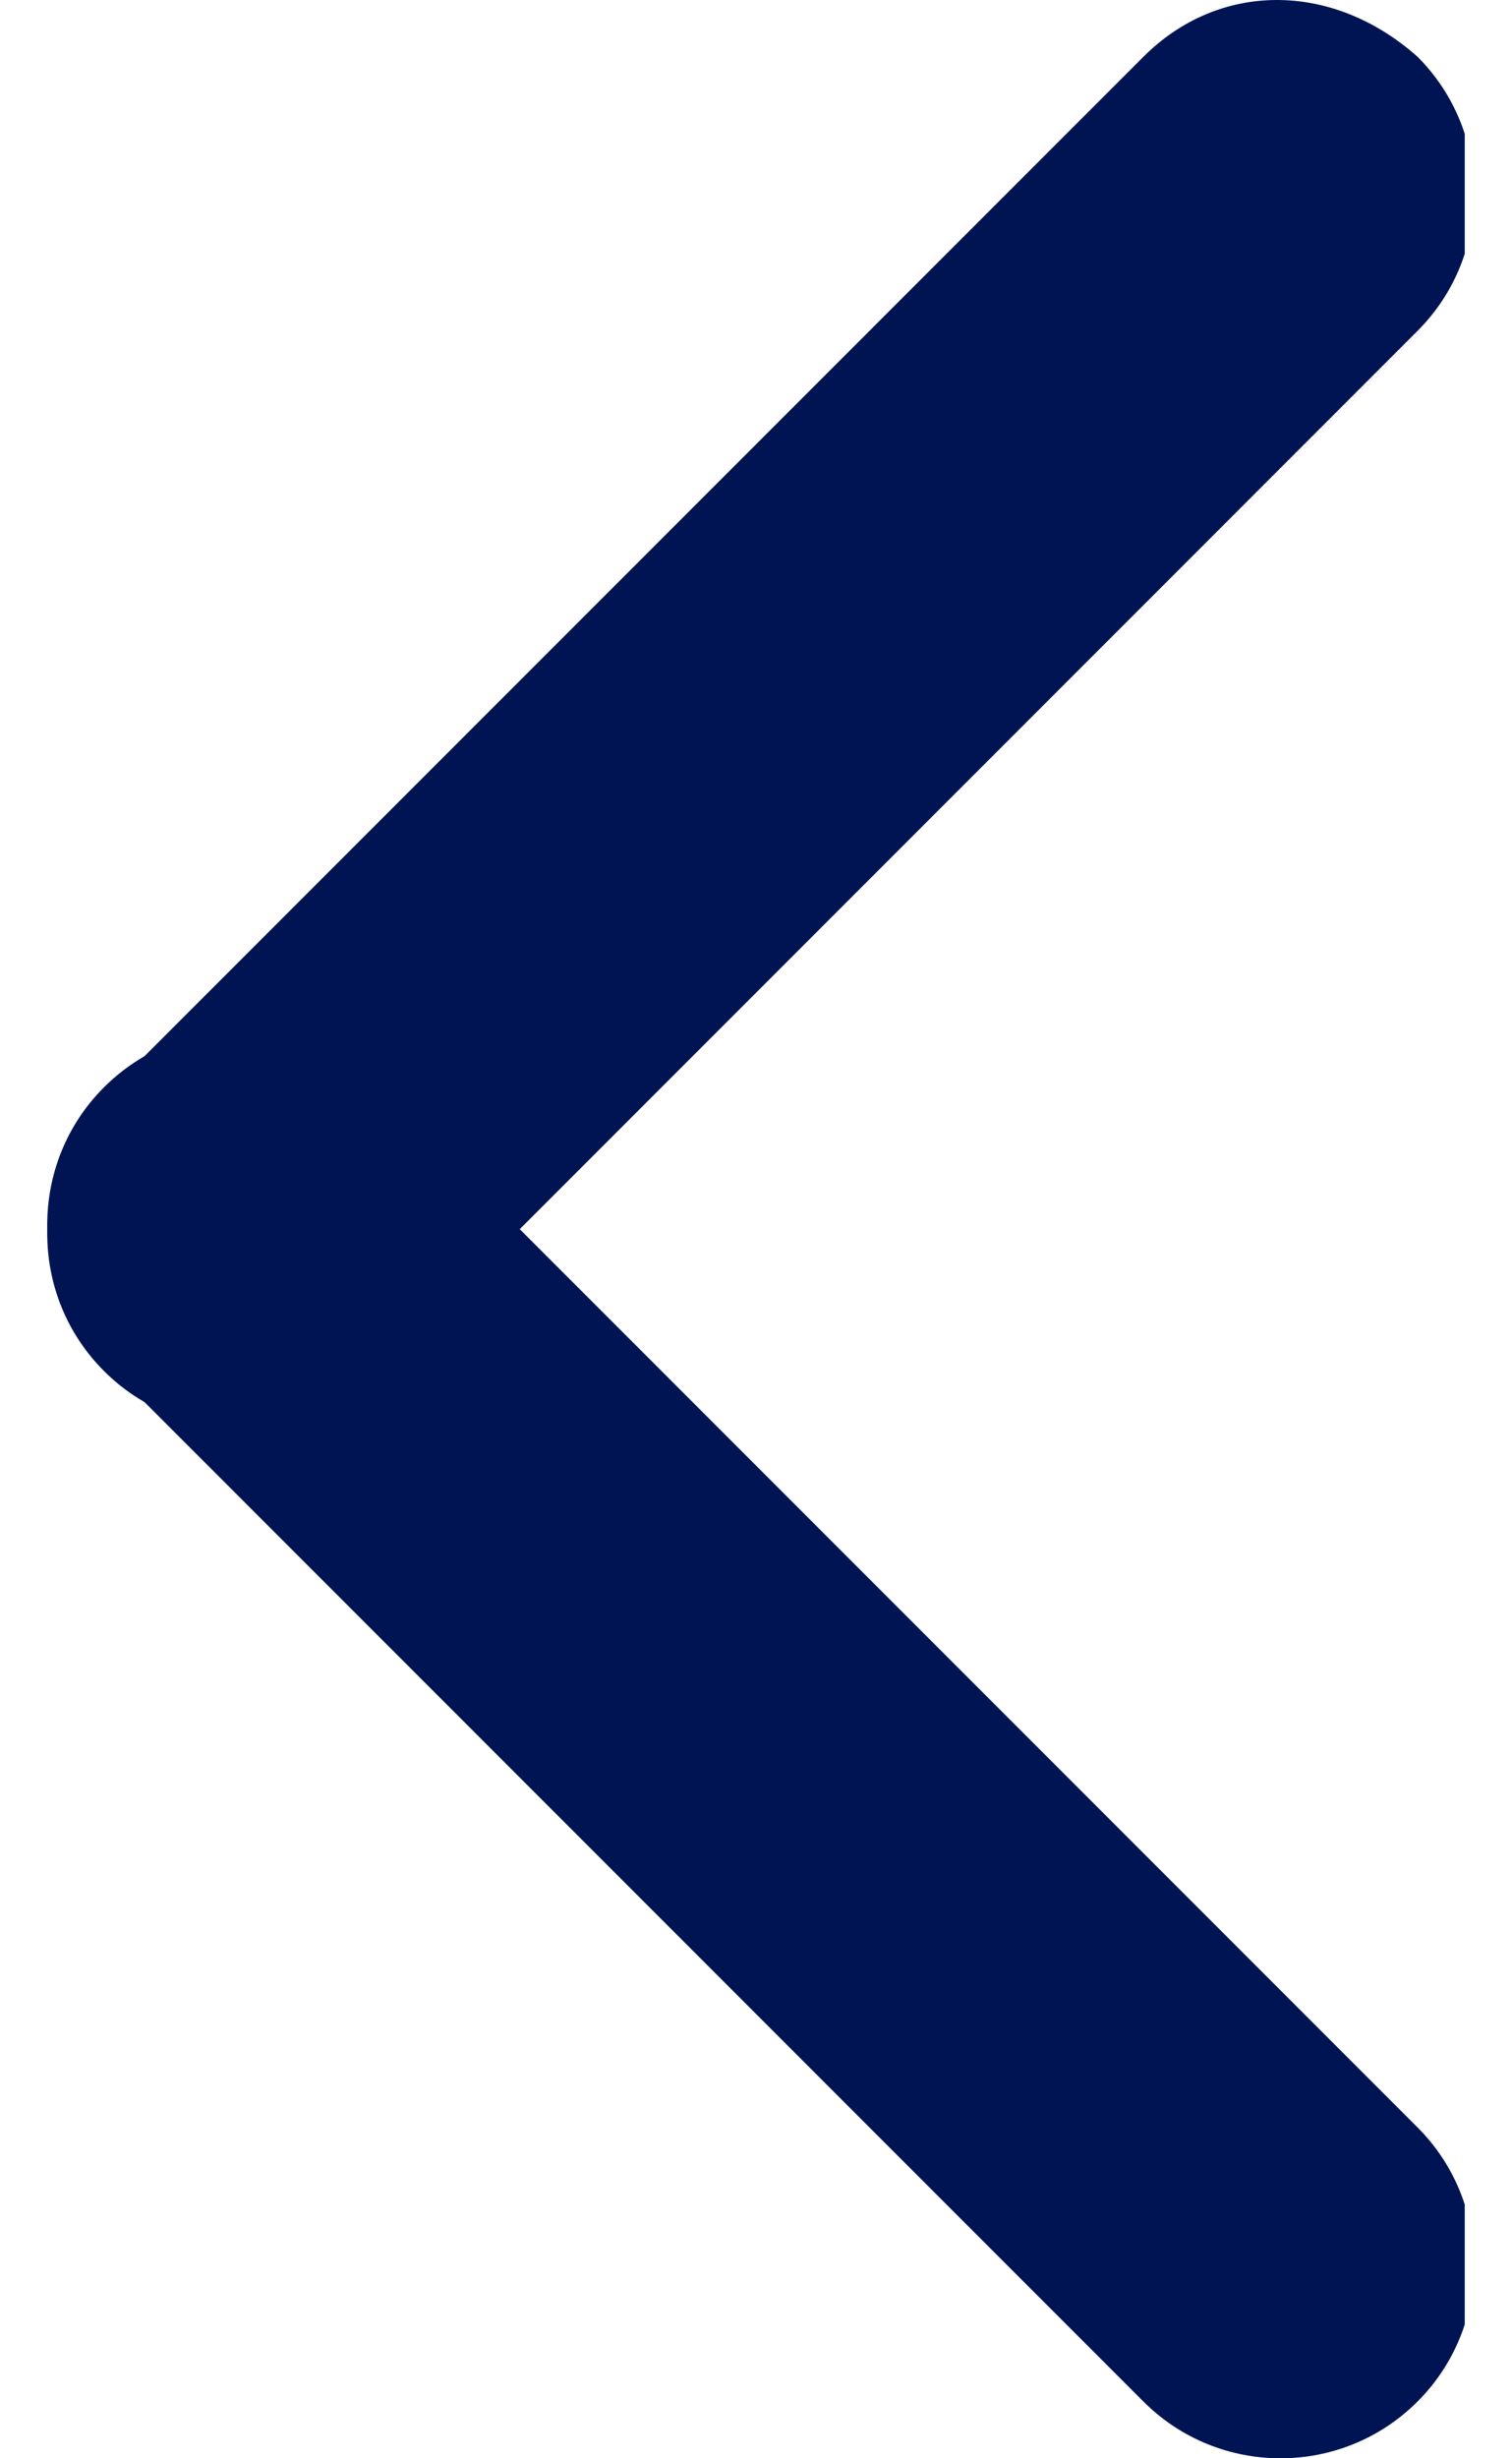 <?xml version="1.0" encoding="utf-8"?>
<!-- Generator: Adobe Illustrator 26.0.3, SVG Export Plug-In . SVG Version: 6.00 Build 0)  -->
<svg version="1.1" id="Capa_1" xmlns="http://www.w3.org/2000/svg" xmlns:xlink="http://www.w3.org/1999/xlink" x="0px" y="0px"
	 viewBox="0 0 16 26" style="enable-background:new 0 0 16 26;" xml:space="preserve">
<style type="text/css">
	.st0{clip-path:url(#SVGID_00000102519787251437502480000012497211400274578057_);}
	.st1{fill:#001453;}
</style>
<g>
	<defs>
		<rect id="SVGID_1_" x="0.5" width="15" height="26"/>
	</defs>
	<clipPath id="SVGID_00000029041658173589553340000007135047323456722314_">
		<use xlink:href="#SVGID_1_"  style="overflow:visible;"/>
	</clipPath>
	<g style="clip-path:url(#SVGID_00000029041658173589553340000007135047323456722314_);">
		<path class="st1" d="M1.1,14.4l11,11c0.8,0.8,2.1,0.8,2.9,0c0.8-0.8,0.8-2.1,0-2.9l-11-11c-0.8-0.8-2.1-0.8-2.9,0
			C0.3,12.3,0.3,13.6,1.1,14.4z"/>
		<path class="st1" d="M12.1,0.6l-11,11c-0.8,0.8-0.8,2.1,0,2.9c0.8,0.8,2.1,0.8,2.9,0l11-11c0.8-0.8,0.8-2.1,0-2.9
			C14.1-0.2,12.9-0.2,12.1,0.6z"/>
	</g>
</g>
</svg>
